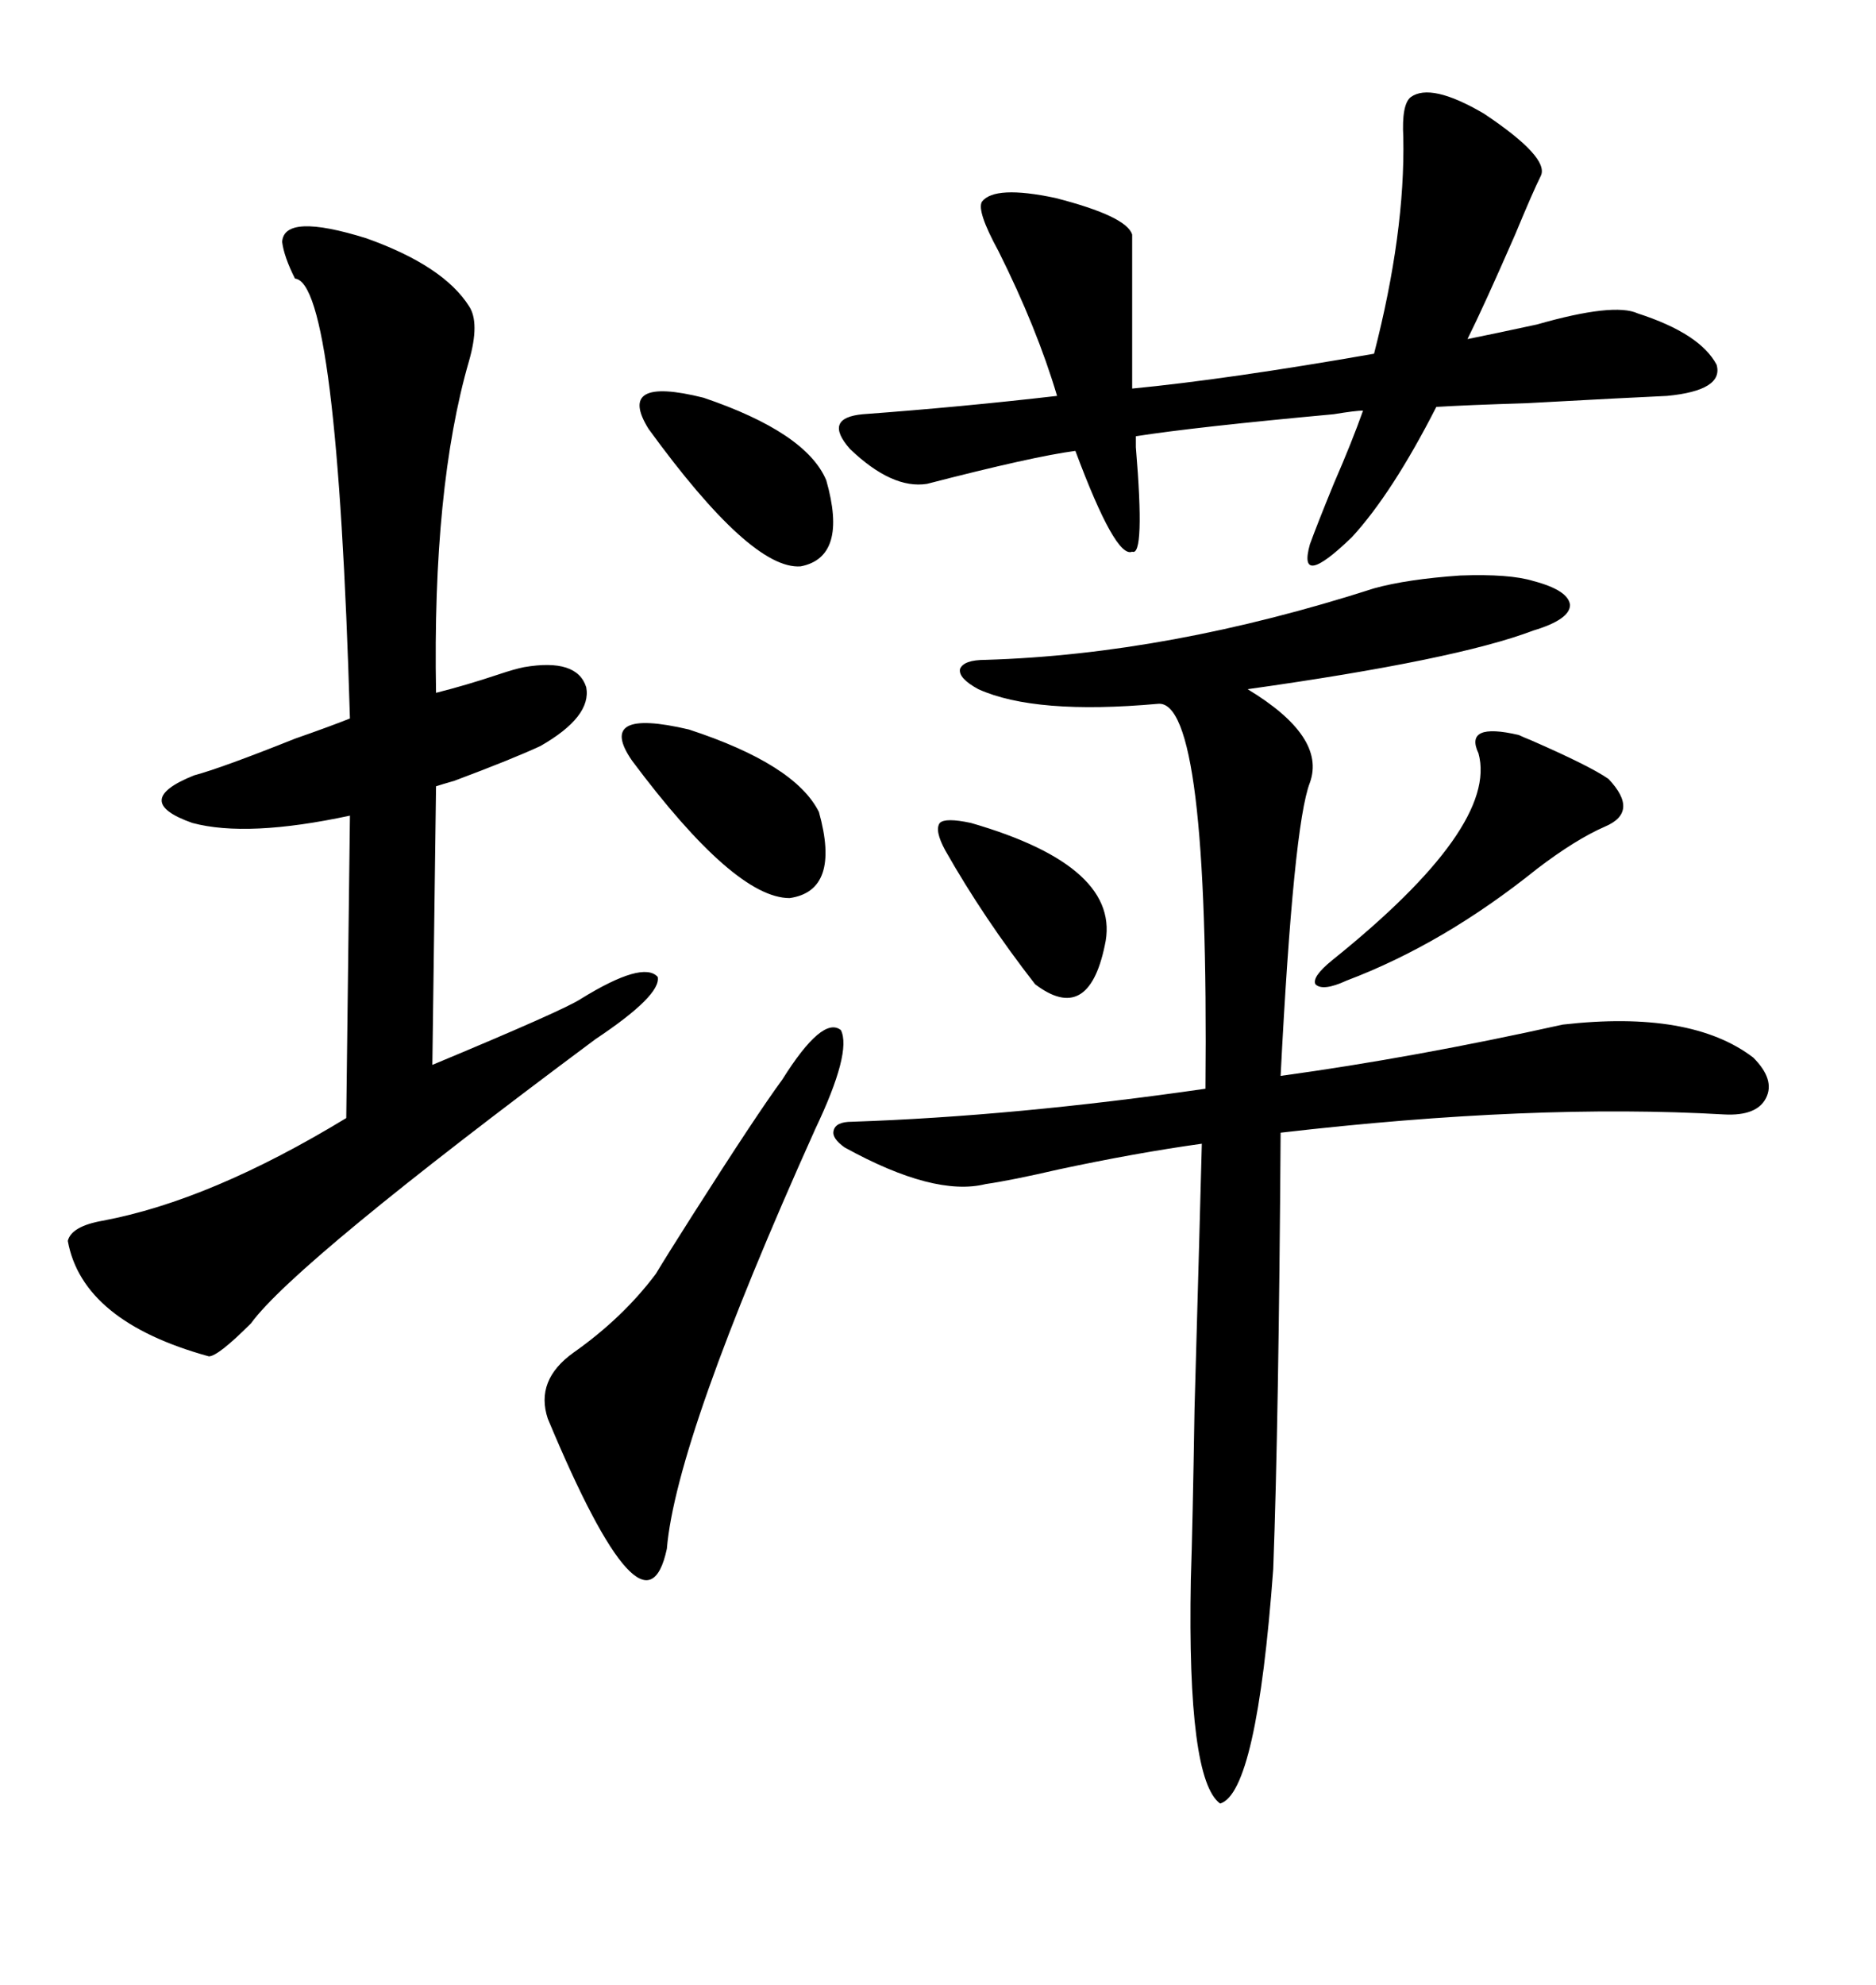 <svg xmlns="http://www.w3.org/2000/svg" xmlns:xlink="http://www.w3.org/1999/xlink" width="300" height="317.285"><path d="M245.21 92.87L245.21 92.87Q250.78 94.34 251.07 96.68L251.07 96.68Q251.07 99.02 245.21 100.78L245.21 100.78Q232.91 105.47 199.51 110.16L199.51 110.16Q212.11 117.77 209.47 125.10L209.47 125.10Q206.84 131.84 204.79 171.97L204.79 171.97Q226.17 169.04 249.90 163.77L249.90 163.77Q270.41 161.43 280.37 169.04L280.37 169.04Q283.89 172.56 282.42 175.49L282.42 175.49Q280.96 178.42 275.68 178.13L275.68 178.13Q245.21 176.37 204.79 181.05L204.79 181.05Q204.49 227.05 203.61 250.78L203.61 250.78Q200.98 286.52 195.12 288.28L195.12 288.28Q189.84 284.47 190.43 252.54L190.43 252.54Q190.72 244.04 191.02 225.29L191.02 225.29Q191.89 194.53 192.19 182.81L192.19 182.81Q181.64 184.28 169.34 186.91L169.34 186.91Q161.72 188.67 157.62 189.26L157.62 189.26Q149.41 191.31 135.06 183.40L135.06 183.40Q133.01 181.93 133.30 180.76L133.30 180.76Q133.59 179.30 136.23 179.30L136.23 179.30Q162.30 178.42 192.77 174.02L192.77 174.02Q193.36 111.62 185.16 112.50L185.16 112.50Q165.53 114.26 156.45 110.16L156.45 110.16Q153.22 108.40 153.52 106.93L153.52 106.93Q154.10 105.47 157.62 105.47L157.62 105.47Q186.91 104.59 219.73 94.04L219.73 94.04Q225 92.58 233.50 91.99L233.50 91.99Q241.41 91.70 245.21 92.87ZM75 48.93L75 48.93Q76.76 51.56 75 57.71L75 57.71Q69.14 77.93 69.73 110.74L69.73 110.74Q74.41 109.57 79.69 107.81L79.69 107.81Q82.32 106.93 83.79 106.64L83.79 106.64Q92.29 105.18 93.75 109.86L93.75 109.86Q94.63 114.55 86.43 119.24L86.43 119.24Q82.03 121.29 72.66 124.80L72.66 124.80Q70.61 125.39 69.73 125.68L69.73 125.68L69.14 170.21Q90.23 161.43 92.87 159.67L92.87 159.67Q102.83 153.52 105.18 156.15L105.18 156.15Q105.76 159.08 95.21 166.11L95.21 166.11Q47.17 201.86 40.14 211.52L40.14 211.52Q34.86 216.80 33.40 216.80L33.40 216.80Q13.18 211.23 10.84 198.34L10.84 198.34Q11.43 196.00 16.41 195.12L16.41 195.12Q33.69 191.89 55.37 178.71L55.37 178.71L55.96 130.37Q39.55 133.89 30.76 131.54L30.76 131.54Q20.80 128.03 31.05 123.93L31.05 123.93Q35.45 122.75 47.17 118.07L47.17 118.07Q53.03 116.02 55.96 114.84L55.96 114.84Q53.91 45.12 47.17 44.53L47.17 44.53Q45.41 41.02 45.12 38.67L45.12 38.67Q45.41 33.98 58.59 38.09L58.59 38.09Q70.90 42.48 75 48.93ZM181.64 69.73L181.64 69.73Q181.64 70.31 181.64 71.48L181.64 71.48Q183.11 89.06 181.05 88.18L181.05 88.18Q178.42 89.36 171.97 72.07L171.97 72.07Q165.23 72.95 148.24 77.34L148.24 77.34Q142.68 78.22 135.94 71.78L135.94 71.78Q131.54 66.80 137.99 66.21L137.99 66.21Q153.81 65.04 169.04 63.28L169.04 63.28Q165.82 52.44 159.67 40.14L159.67 40.14Q156.15 33.69 157.03 32.23L157.03 32.23Q159.08 29.59 168.75 31.64L168.75 31.64Q180.18 34.57 181.05 37.50L181.05 37.50L181.05 62.11Q196.29 60.64 219.73 56.54L219.73 56.54Q224.71 37.21 224.41 21.97L224.41 21.97Q224.12 16.70 225.59 15.53L225.59 15.53Q228.81 13.18 237.30 18.16L237.30 18.16Q247.85 25.20 246.39 28.13L246.39 28.13Q245.21 30.47 242.29 37.50L242.29 37.50Q237.30 48.93 234.67 54.20L234.67 54.20Q239.06 53.32 245.80 51.86L245.80 51.86Q258.11 48.34 261.91 50.10L261.91 50.10Q271.88 53.32 274.51 58.30L274.51 58.30Q275.68 62.40 266.60 63.28L266.60 63.28Q260.16 63.57 244.04 64.45L244.04 64.45Q234.38 64.75 229.69 65.04L229.69 65.04Q222.66 78.81 216.21 85.84L216.21 85.84Q207.42 94.34 209.47 87.01L209.47 87.01Q210.64 83.79 213.28 77.34L213.28 77.34Q216.21 70.61 217.97 65.63L217.97 65.63Q216.80 65.63 213.28 66.21L213.28 66.21Q191.02 68.26 181.64 69.73ZM125.10 172.56L125.10 172.56Q131.54 162.30 134.47 164.65L134.47 164.65Q136.23 168.16 130.37 180.47L130.37 180.47Q108.11 229.98 106.64 247.56L106.64 247.56Q103.13 263.96 87.60 226.76L87.60 226.76Q85.55 220.61 91.70 216.21L91.70 216.21Q99.61 210.64 104.88 203.61L104.88 203.61Q106.64 200.68 110.74 194.24L110.74 194.24Q121.00 178.13 125.10 172.56ZM242.87 117.48L242.87 117.48Q243.46 117.77 244.92 118.36L244.92 118.36Q254.30 122.46 257.23 124.51L257.23 124.51Q262.21 129.79 256.64 132.13L256.64 132.13Q251.95 134.18 245.80 138.87L245.80 138.87Q230.86 150.88 215.33 156.74L215.33 156.74Q211.52 158.50 210.35 157.32L210.35 157.32Q209.77 156.15 212.99 153.52L212.99 153.52Q239.65 132.13 236.43 120.41L236.43 120.41Q234.08 115.43 242.87 117.48ZM101.07 121.58L101.07 121.58Q95.21 113.09 110.16 116.60L110.16 116.60Q127.15 122.17 130.96 129.79L130.96 129.79Q134.47 142.38 126.27 143.55L126.27 143.55Q117.48 143.55 101.07 121.58ZM103.71 68.55L103.71 68.55Q98.44 60.06 112.50 63.57L112.50 63.57Q128.91 69.14 132.13 76.76L132.13 76.76Q135.64 89.06 128.03 90.53L128.03 90.53Q120.12 91.11 103.71 68.55ZM155.27 131.54L155.27 131.54Q179.59 138.57 176.66 151.17L176.66 151.17Q174.02 163.77 165.53 157.32L165.53 157.32Q157.32 146.78 151.17 135.94L151.17 135.94Q149.41 132.71 150.29 131.54L150.29 131.54Q151.17 130.66 155.27 131.54Z"/></svg>